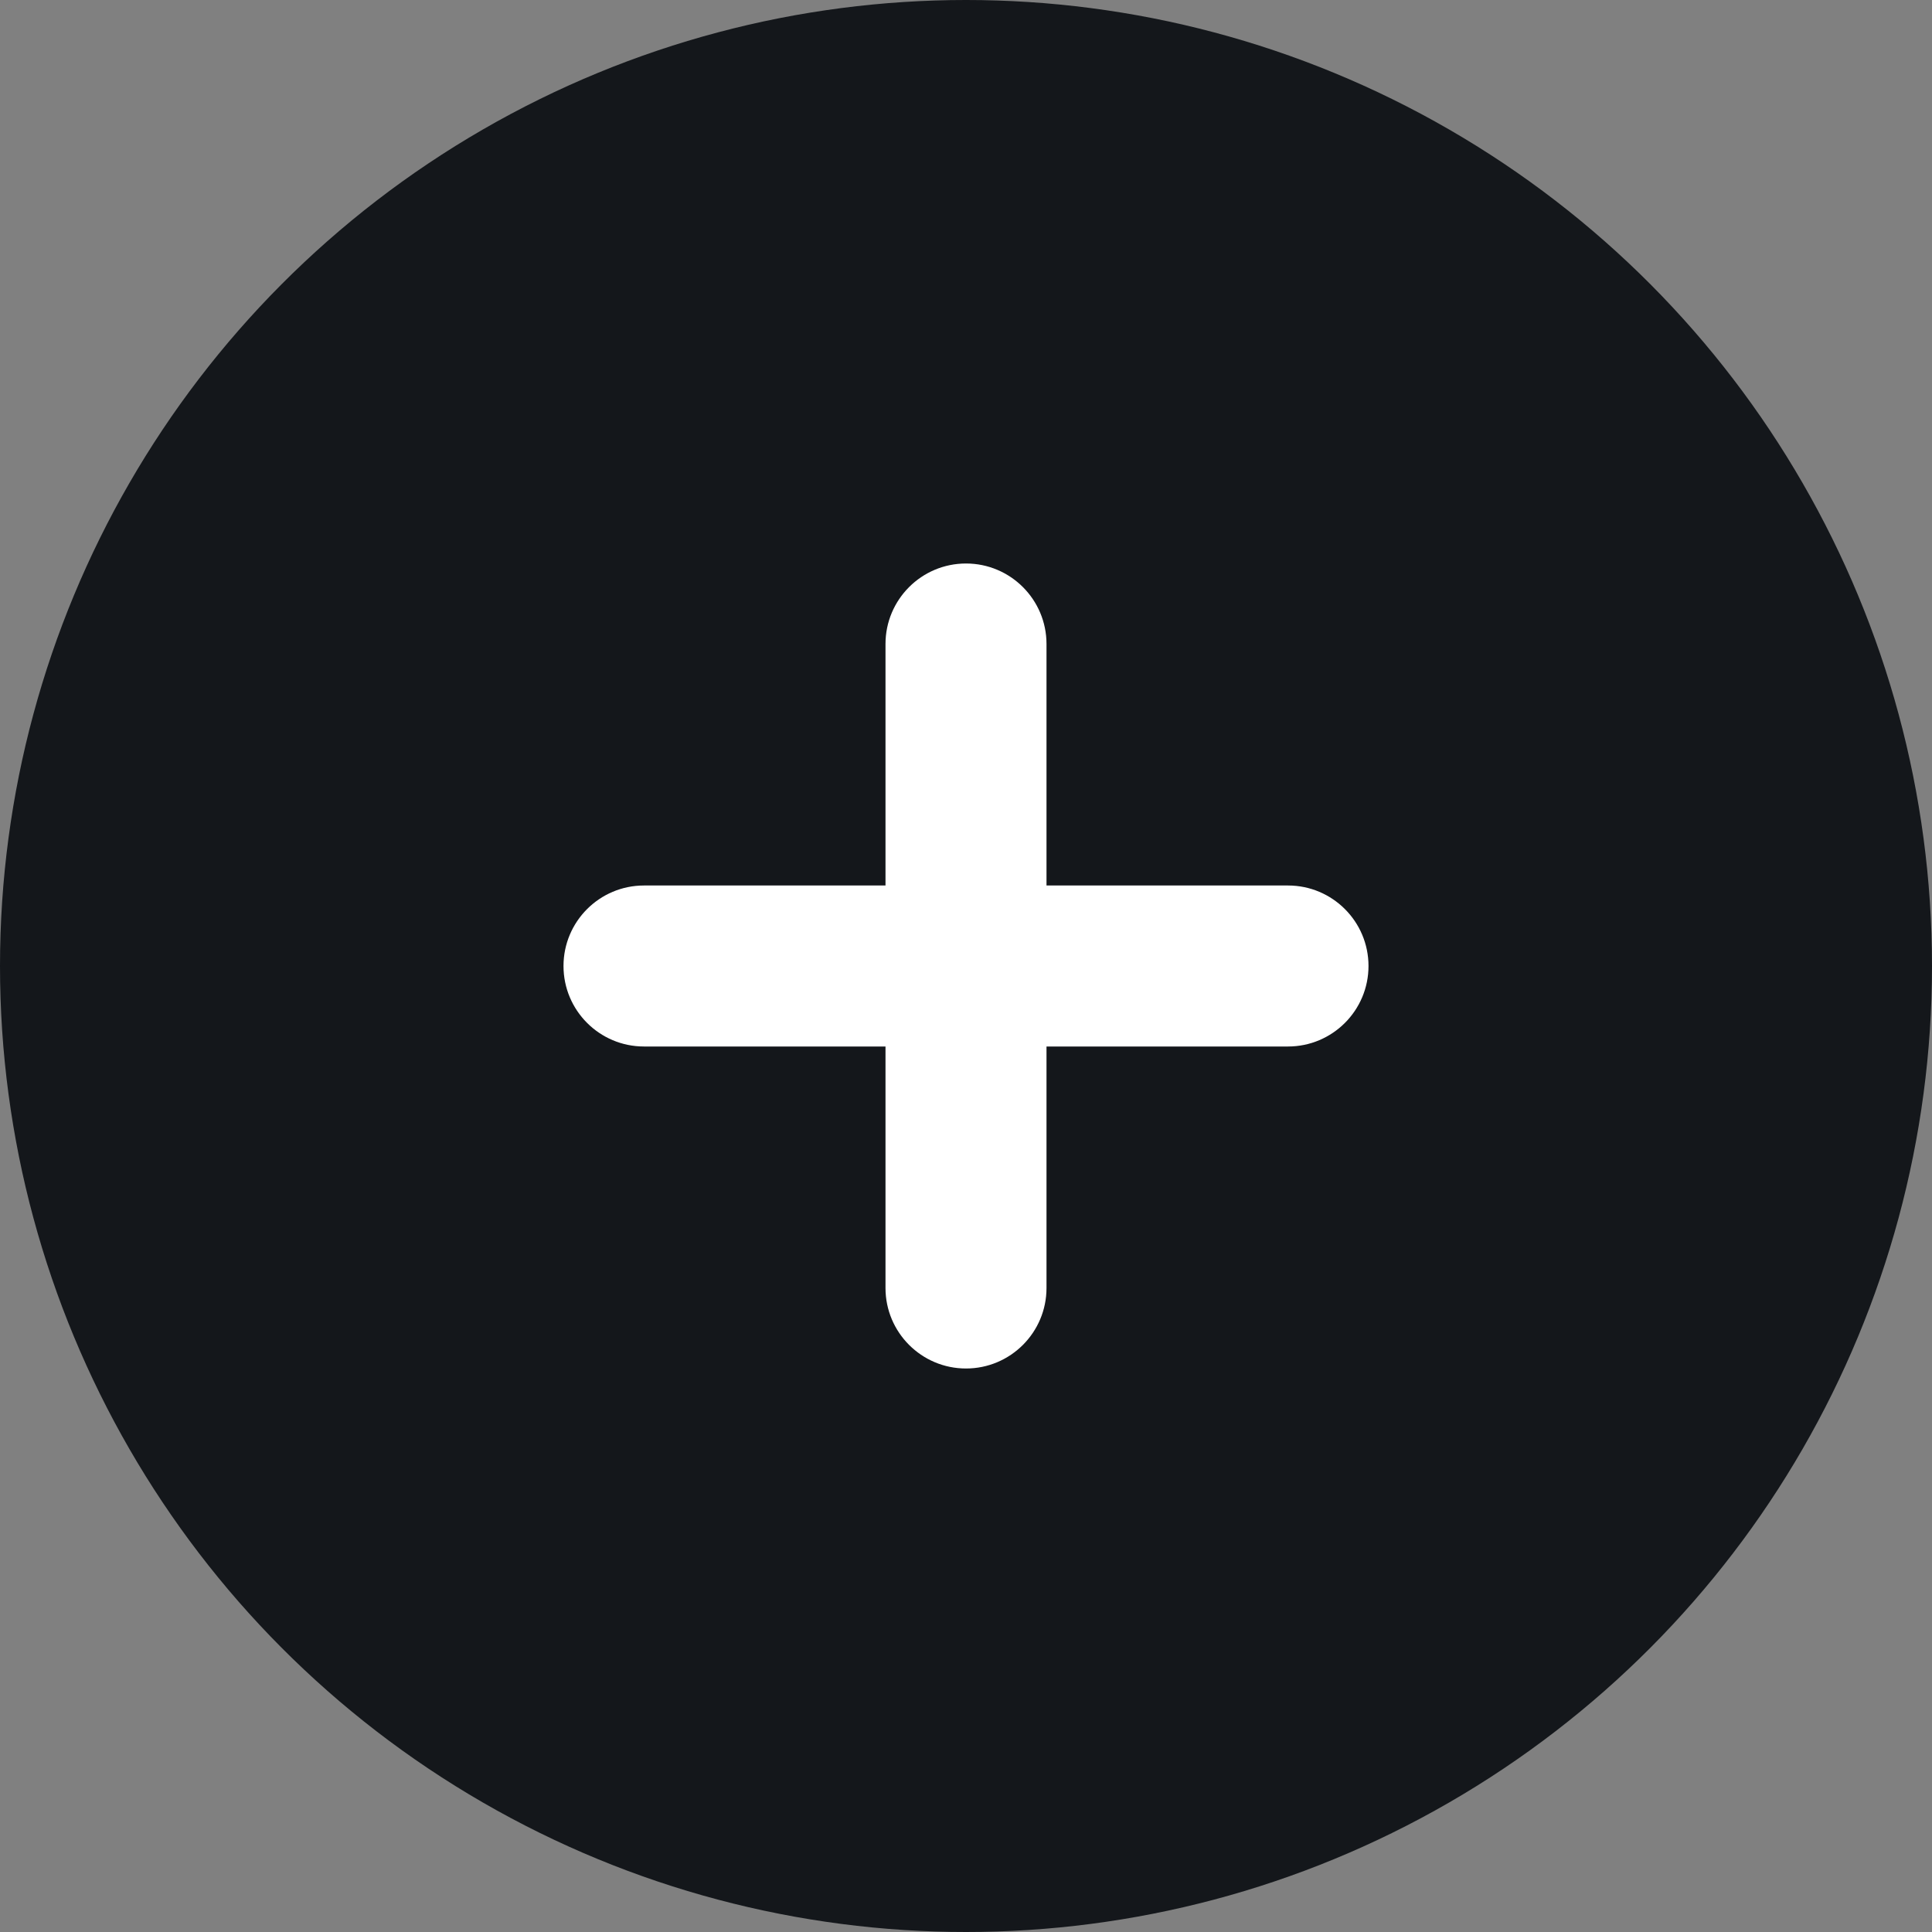 <svg width="24" height="24" viewBox="0 0 24 24" fill="none" xmlns="http://www.w3.org/2000/svg">
<rect x="0" y="0" width="24" height="24" fill="#808080" stroke="none"/>
<circle cx="12" cy="12" r="12" fill="#14171B"/>
<path fill-rule="evenodd" clip-rule="evenodd" d="M12 7C12.552 7 13 7.448 13 8V11L16 11C16.552 11 17 11.448 17 12C17 12.552 16.552 13 16 13H13V16C13 16.552 12.552 17 12 17C11.448 17 11 16.552 11 16V13H8C7.448 13 7 12.552 7 12C7 11.448 7.448 11 8 11L11 11V8C11 7.448 11.448 7 12 7Z" fill="white"/>
</svg>
